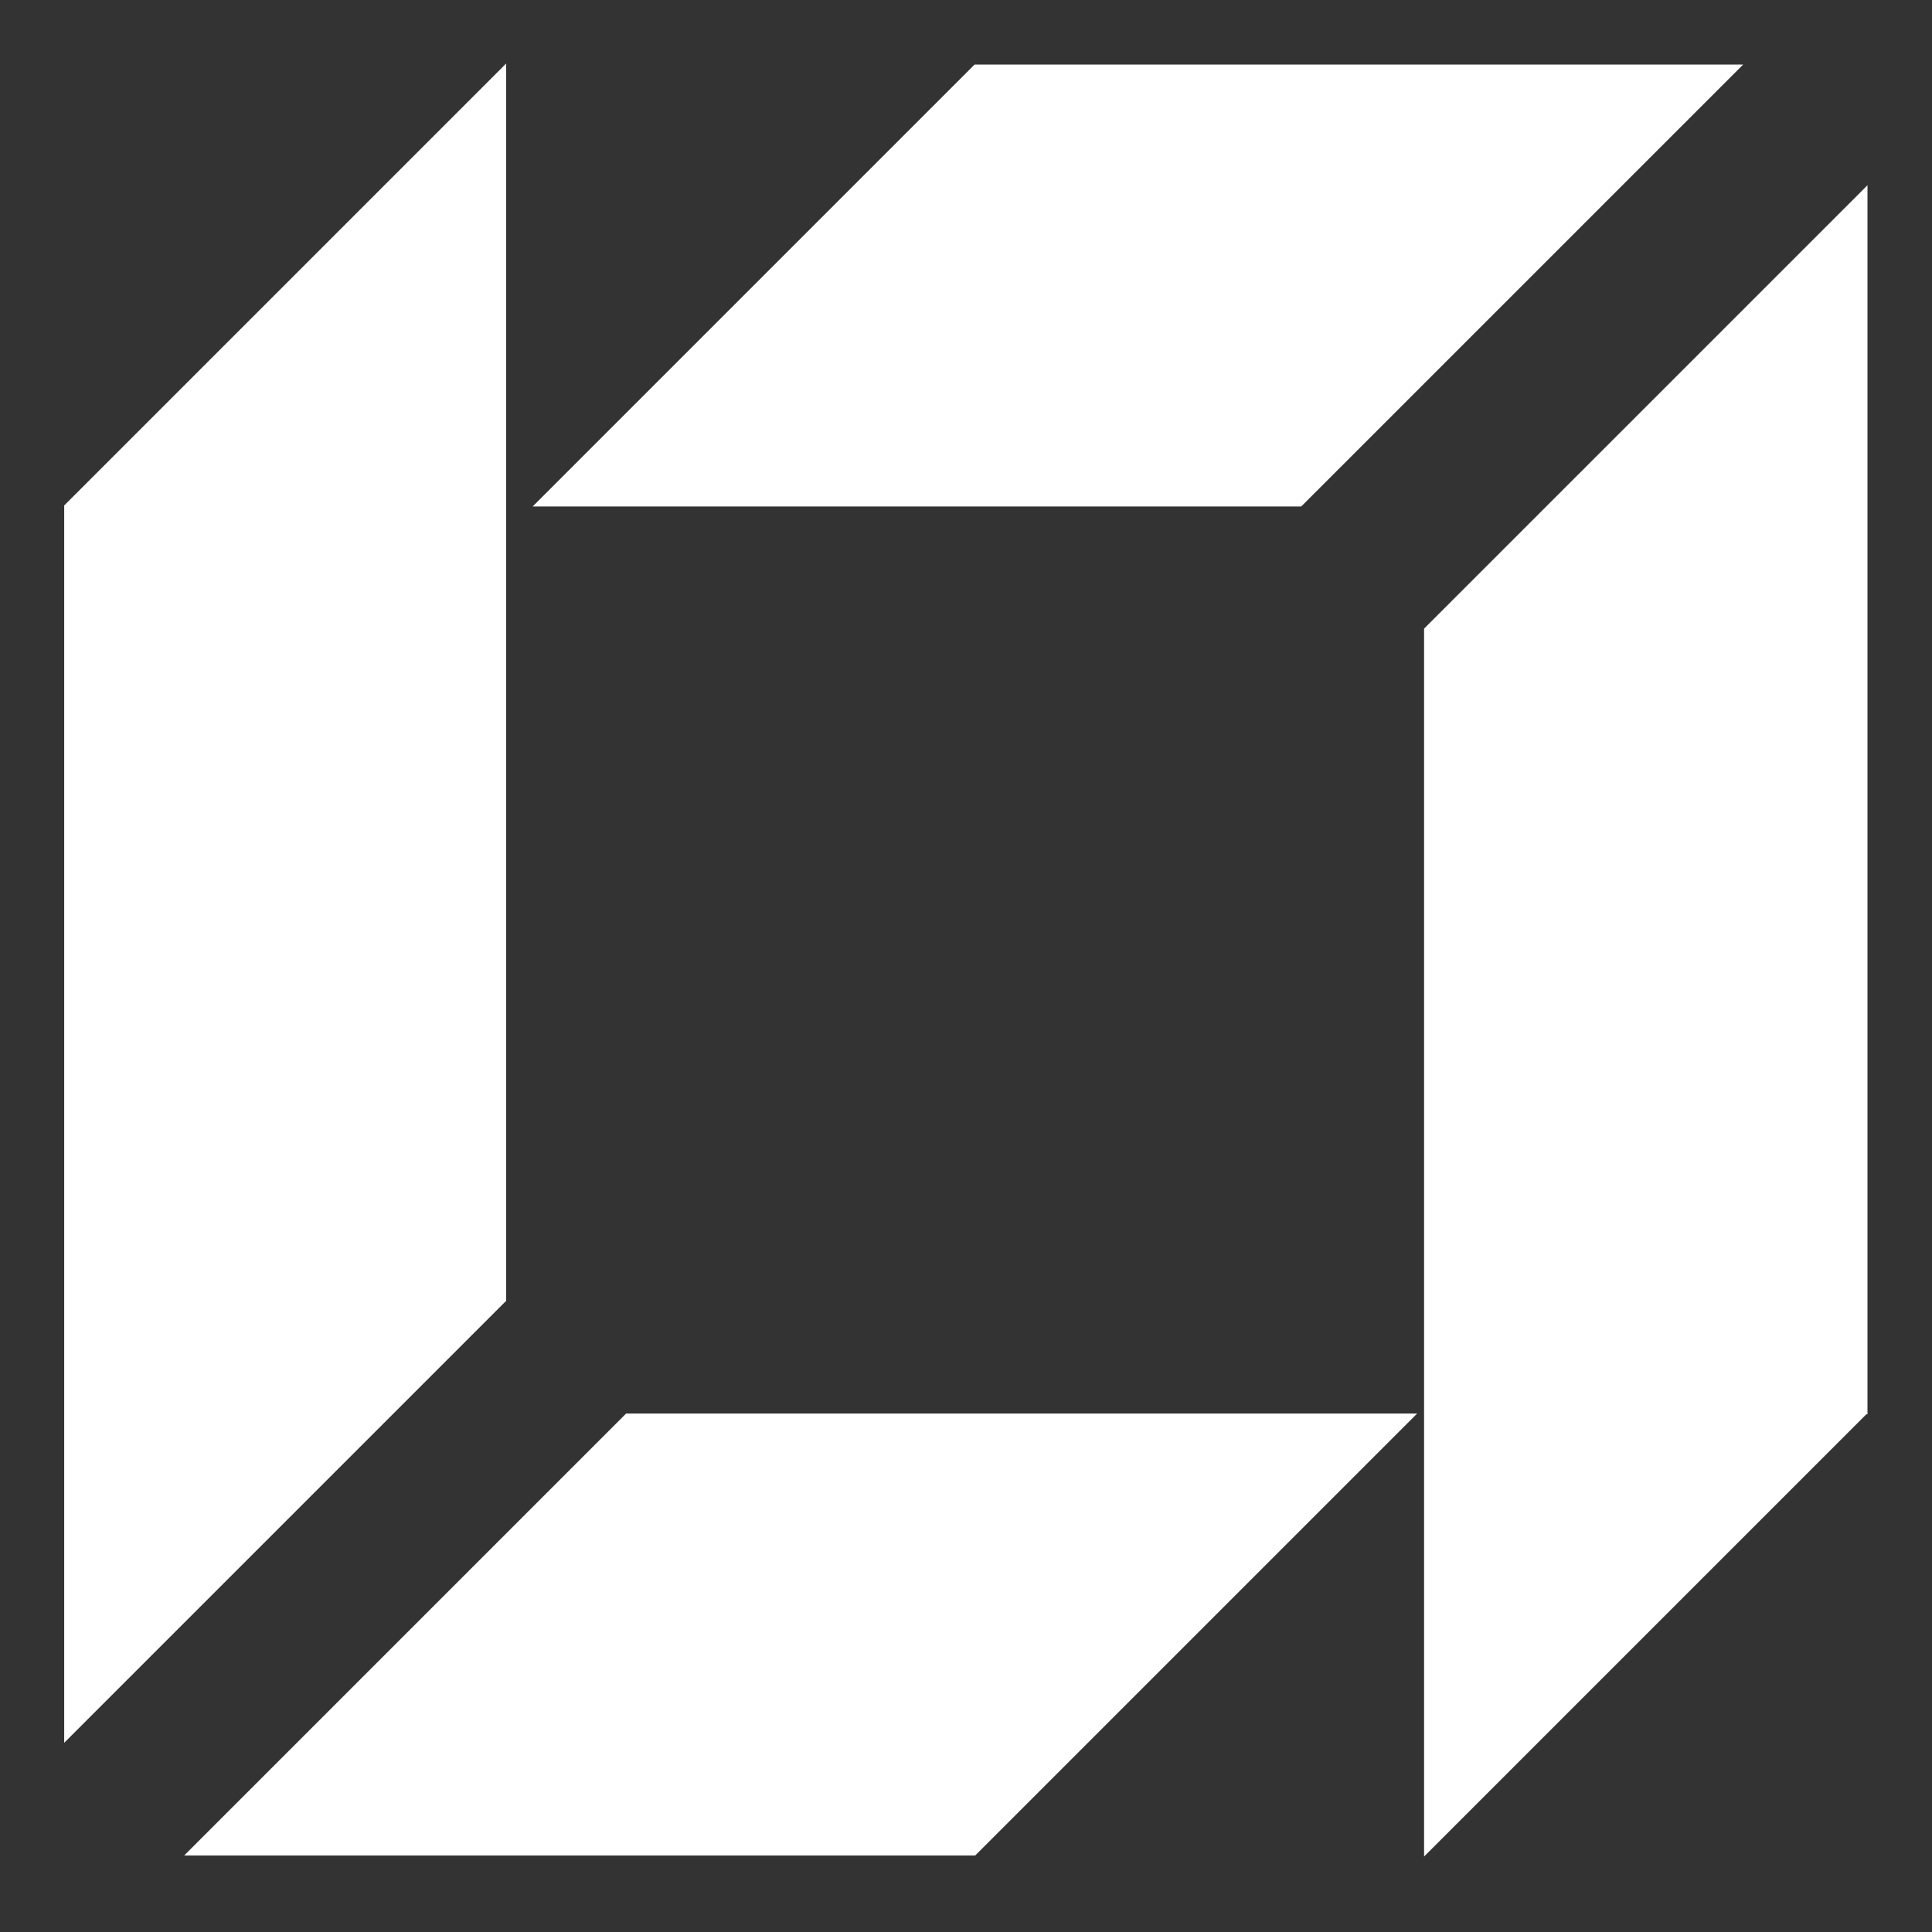 <svg xml:space="preserve" viewBox="0 0 120 120" height="120" width="120" version="1.1" xmlns:xlink="http://www.w3.org/1999/xlink" xmlns="http://www.w3.org/2000/svg">
<rect x="0" y="0" width="120" height="120" fill="#333333" stroke="none"/>
<desc>Created with Fabric.js 5.2.4</desc>
<defs>
</defs>
<g id="a0aadfd3-96ae-4da4-8def-60cc8f20294a" transform="matrix(1 0 0 1 60 60)">
<rect height="120" width="120" ry="0" rx="0" y="-60" x="-60" style="stroke: none; stroke-width: 1; stroke-dasharray: none; stroke-linecap: butt; stroke-dashoffset: 0; stroke-linejoin: miter; stroke-miterlimit: 4; fill: rgb(255,255,255); fill-rule: nonzero; opacity: 1; visibility: hidden;"></rect>
</g>
<g id="ca367634-93e5-4740-b925-1bc61555ba12" transform="matrix(Infinity NaN NaN Infinity 0 0)">
</g>
<g transform="matrix(0.09 0 0 0.09 60 60)">
<g style="">
		<g transform="matrix(1 0 0 1 469.14 37.88)">
<path stroke-linecap="round" d="M 1248.14 85.88 L 943.135 390.88 L 943.135 1236.88 L 1248.14 931.88 L 1248.14 85.88 Z" transform="translate(-1095.64, -661.38)" style="stroke: none; stroke-width: 1; stroke-dasharray: none; stroke-linecap: butt; stroke-dashoffset: 0; stroke-linejoin: miter; stroke-miterlimit: 4; fill: rgb(255,255,255); fill-rule: nonzero; opacity: 1;"></path>
</g>
		<g transform="matrix(1 0 0 1 118.64 -469.62)">
<path stroke-linecap="round" d="M 1161.64 1.88 L 857.635 305.88 L 328.635 305.88 L 632.635 1.88 L 1161.64 1.88 Z" transform="translate(-745.14, -153.88)" style="stroke: none; stroke-width: 1; stroke-dasharray: none; stroke-linecap: butt; stroke-dashoffset: 0; stroke-linejoin: miter; stroke-miterlimit: 4; fill: rgb(255,255,255); fill-rule: nonzero; opacity: 1;"></path>
</g>
		<g transform="matrix(1 0 0 1 -469.86 -43.37)">
<path stroke-linecap="round" d="M 308.635 1.88 L 4.635 305.88 L 4.635 1158.38 L 308.635 854.38 L 308.635 1.88 Z" transform="translate(-156.64, -580.13)" style="stroke: none; stroke-width: 1; stroke-dasharray: none; stroke-linecap: butt; stroke-dashoffset: 0; stroke-linejoin: miter; stroke-miterlimit: 4; fill: rgb(255,255,255); fill-rule: nonzero; opacity: 1;"></path>
</g>
		<g transform="matrix(1 0 0 1 -114.11 461.38)">
<path stroke-linecap="round" d="M 632.635 1236.88 L 936.635 932.88 L 392.135 932.88 L 88.135 1236.88 L 632.635 1236.88 Z" transform="translate(-512.39, -1084.88)" style="stroke: none; stroke-width: 1; stroke-dasharray: none; stroke-linecap: butt; stroke-dashoffset: 0; stroke-linejoin: miter; stroke-miterlimit: 4; fill: rgb(255,255,255); fill-rule: nonzero; opacity: 1;"></path>
</g>
		<g transform="matrix(1 0 0 1 -0.11 -4.12)">
<path stroke-linecap="round" d="M 1248.14 932.88 L 1248.14 931.88 M 1248.14 931.88 L 1248.14 85.88 L 943.135 390.88 L 943.135 1236.88 L 1248.14 931.88 Z M 1161.64 1.88 L 857.635 305.88 L 328.635 305.88 L 632.635 1.88 L 1161.64 1.88 Z M 308.635 1.88 L 4.635 305.88 L 4.635 1158.38 L 308.635 854.38 L 308.635 1.88 Z M 632.635 1236.88 L 936.635 932.88 L 392.135 932.88 L 88.135 1236.88 L 632.635 1236.88 Z" transform="translate(-626.39, -619.38)" style="stroke: rgb(255,255,255); stroke-width: 1; stroke-dasharray: none; stroke-linecap: butt; stroke-dashoffset: 0; stroke-linejoin: miter; stroke-miterlimit: 4; fill: none; fill-rule: nonzero; opacity: 1;"></path>
</g>
</g>
</g>
</svg>